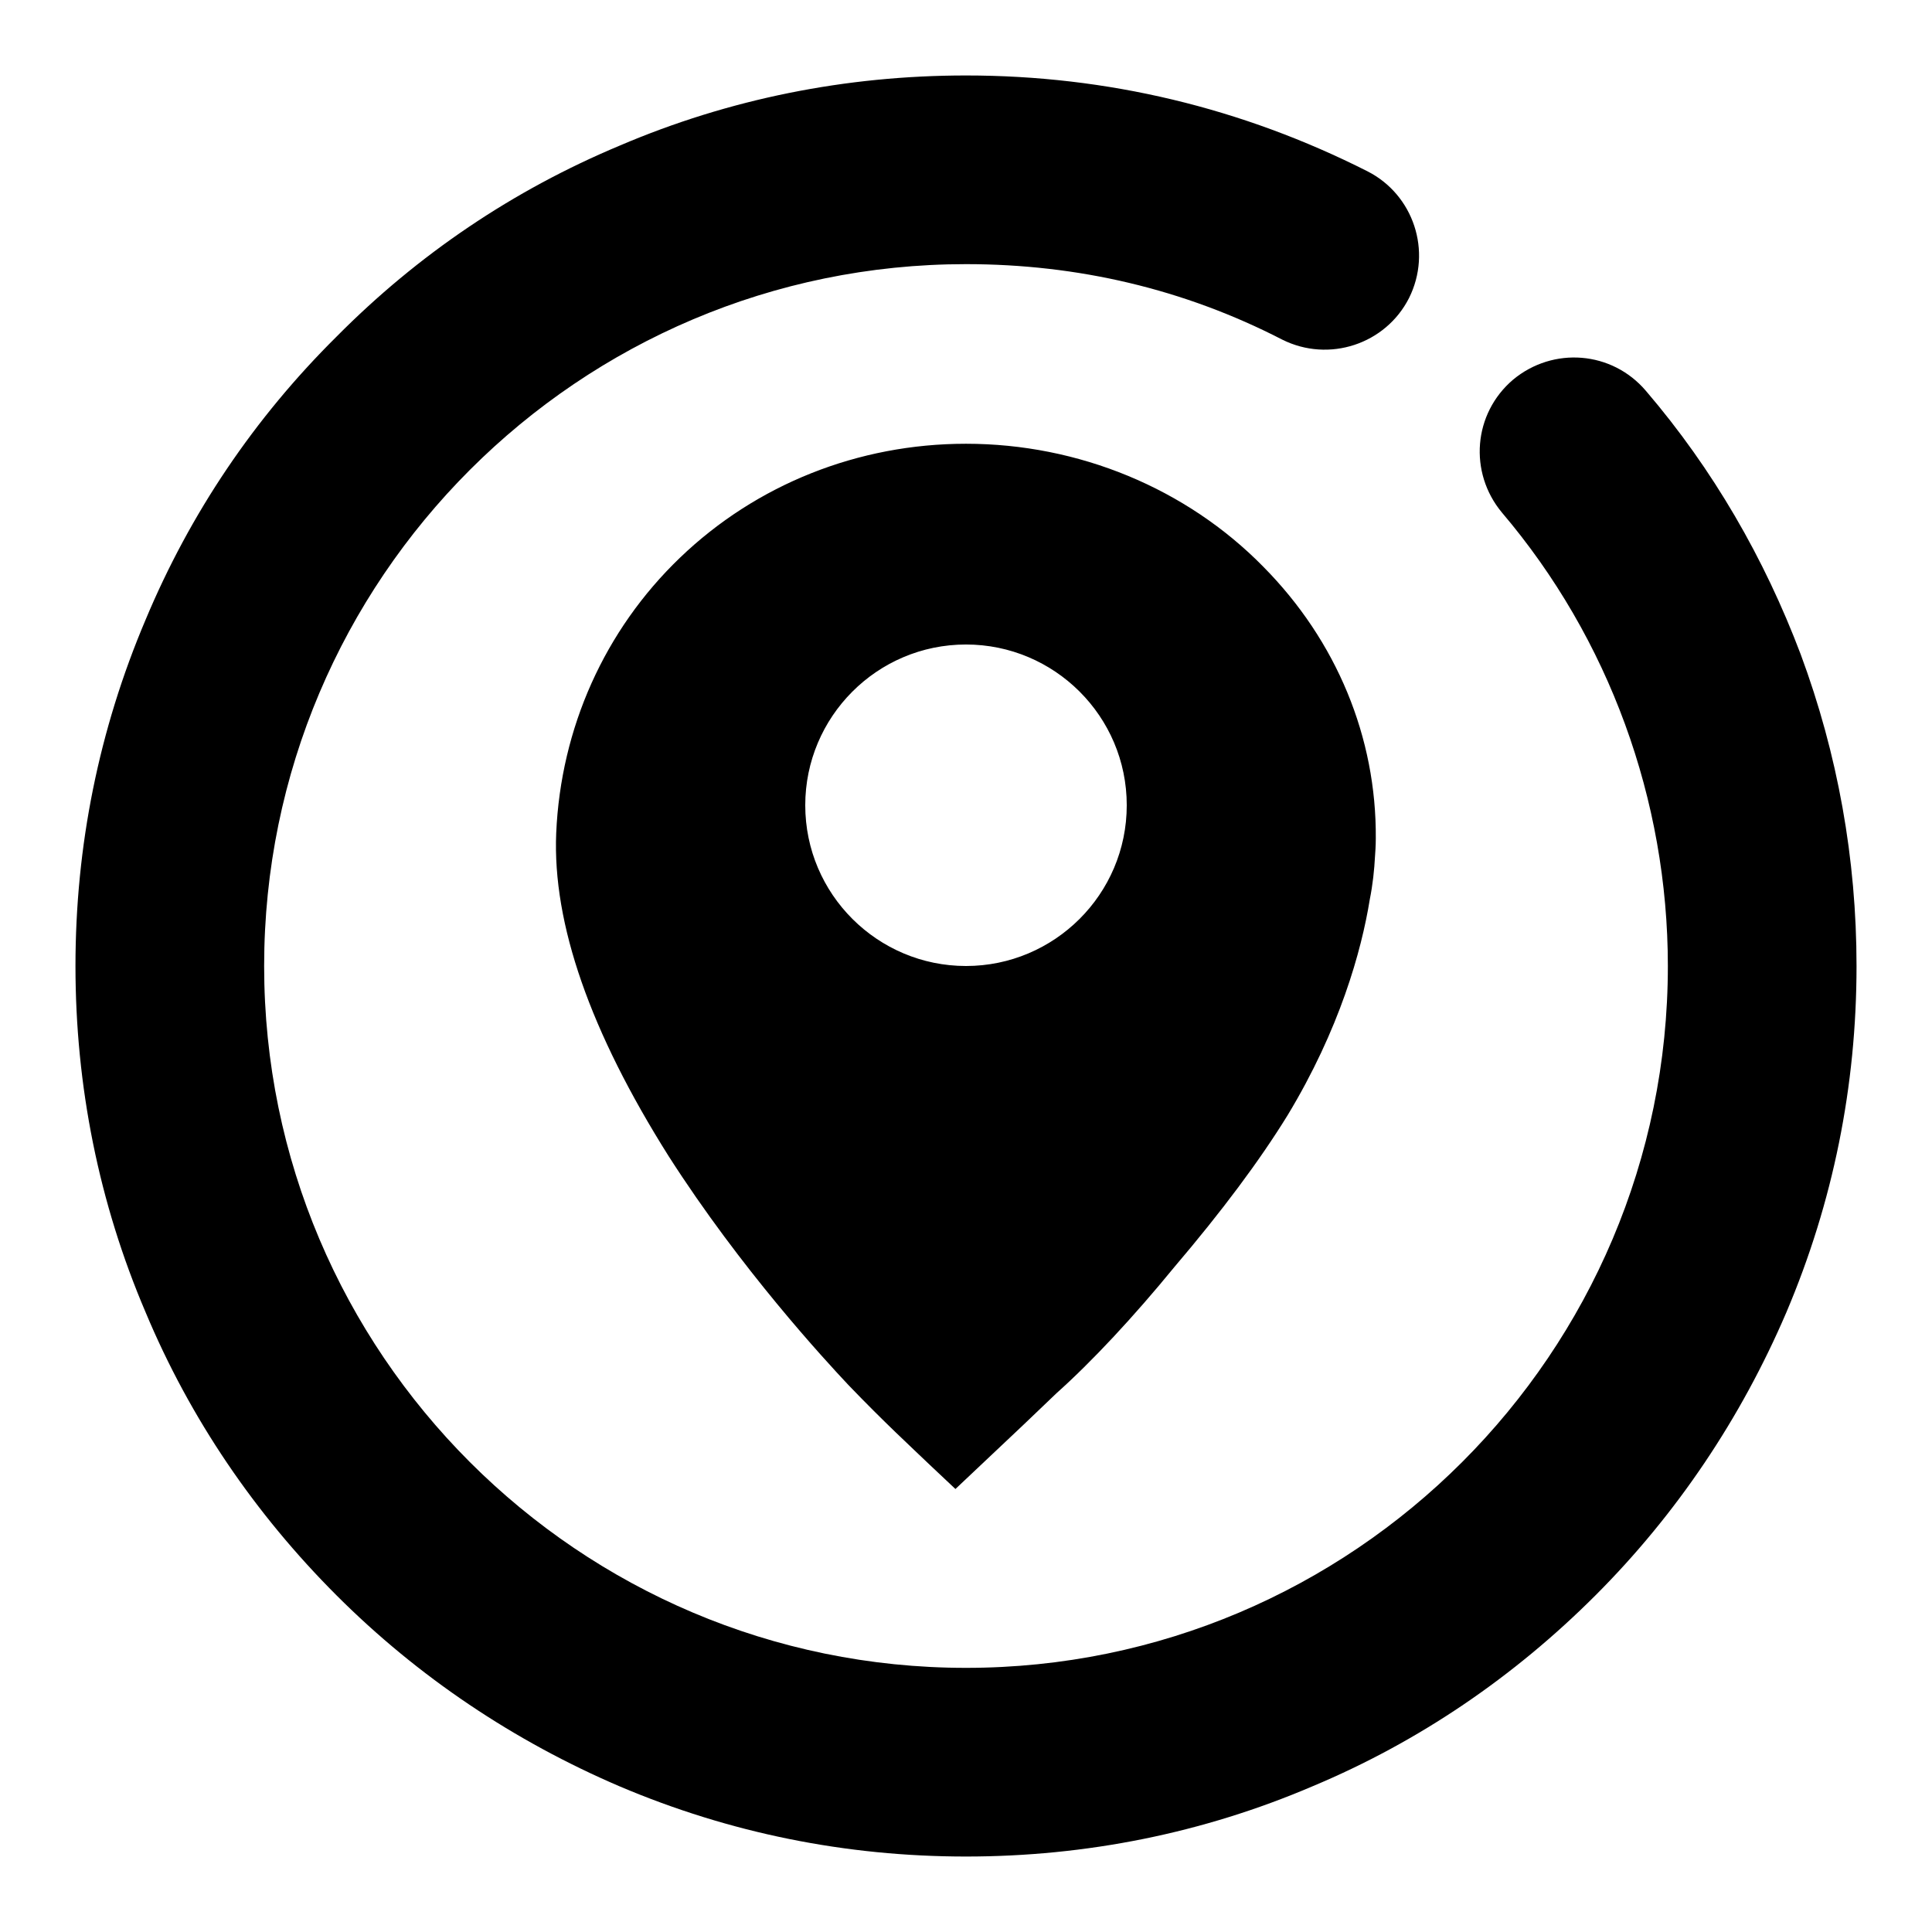 <?xml version="1.0" encoding="utf-8"?>
<!-- Svg Vector Icons : http://www.onlinewebfonts.com/icon -->
<!DOCTYPE svg PUBLIC "-//W3C//DTD SVG 1.1//EN" "http://www.w3.org/Graphics/SVG/1.1/DTD/svg11.dtd">
<svg version="1.1" xmlns="http://www.w3.org/2000/svg" xmlns:xlink="http://www.w3.org/1999/xlink" x="0px" y="0px" viewBox="0 0 256 256" enable-background="new 0 0 256 256" xml:space="preserve">
<g> <path fill="#000000" d="M238.6,86.7c-4.8-12.7-11.6-24.5-20.5-34.9c-4.5-5.3-12.3-5.9-17.6-1.5c-5.3,4.5-5.9,12.3-1.5,17.6 c14.2,16.7,22,38.1,22,60.1c0,51.3-41.7,93-93,93c-51.3,0-93-41.7-93-93c0-51.3,41.7-93,93-93c14.8,0,28.9,3.3,41.9,10 c6.2,3.1,13.7,0.6,16.8-5.5c3.1-6.2,0.6-13.7-5.5-16.8C164.6,14.3,146.7,10,128,10c-15.9,0-31.4,3.1-45.9,9.3 C68,25.2,55.4,33.7,44.6,44.6C33.7,55.4,25.2,68,19.3,82.1c-6.2,14.6-9.3,30-9.3,45.9c0,15.9,3.1,31.4,9.3,45.9 c5.9,14.1,14.5,26.7,25.3,37.5c10.8,10.8,23.5,19.3,37.5,25.3c14.6,6.2,30,9.3,45.9,9.3c15.9,0,31.4-3.1,45.9-9.3 c14.1-5.9,26.7-14.5,37.5-25.3c10.8-10.8,19.3-23.5,25.3-37.5c6.2-14.6,9.3-30,9.3-45.9C246,113.8,243.5,99.9,238.6,86.7z  M128,58.8c-14.3,0-27.8,5.4-37.9,15.1c-10,9.6-15.8,22.6-16.4,36.5c-0.5,12,4.5,26.3,14.9,42.8c9.6,15,20.7,27,23.8,30.3 c4.8,5,8.3,8.2,10.8,10.6l3.4,3.2l8.9-8.4c0.2-0.2,1.9-1.8,4.5-4.3c4.7-4.2,10.2-10.1,15.6-16.7c6.3-7.4,11.3-14.1,15-20.1 c6.9-11.4,9.8-21.8,10.9-28.6c0.4-2,0.6-3.9,0.7-5.8c0.1-1.3,0.1-2.1,0.1-2.3c0.1-13.4-5.2-26.2-14.9-36 C157.2,64.7,142.9,58.8,128,58.8z M128,128c-11.7,0-21.3-9.5-21.3-21.3c0-11.7,9.5-21.3,21.3-21.3c11.7,0,21.3,9.5,21.3,21.3 C149.3,118.5,139.7,128,128,128z"/></g>
</svg>